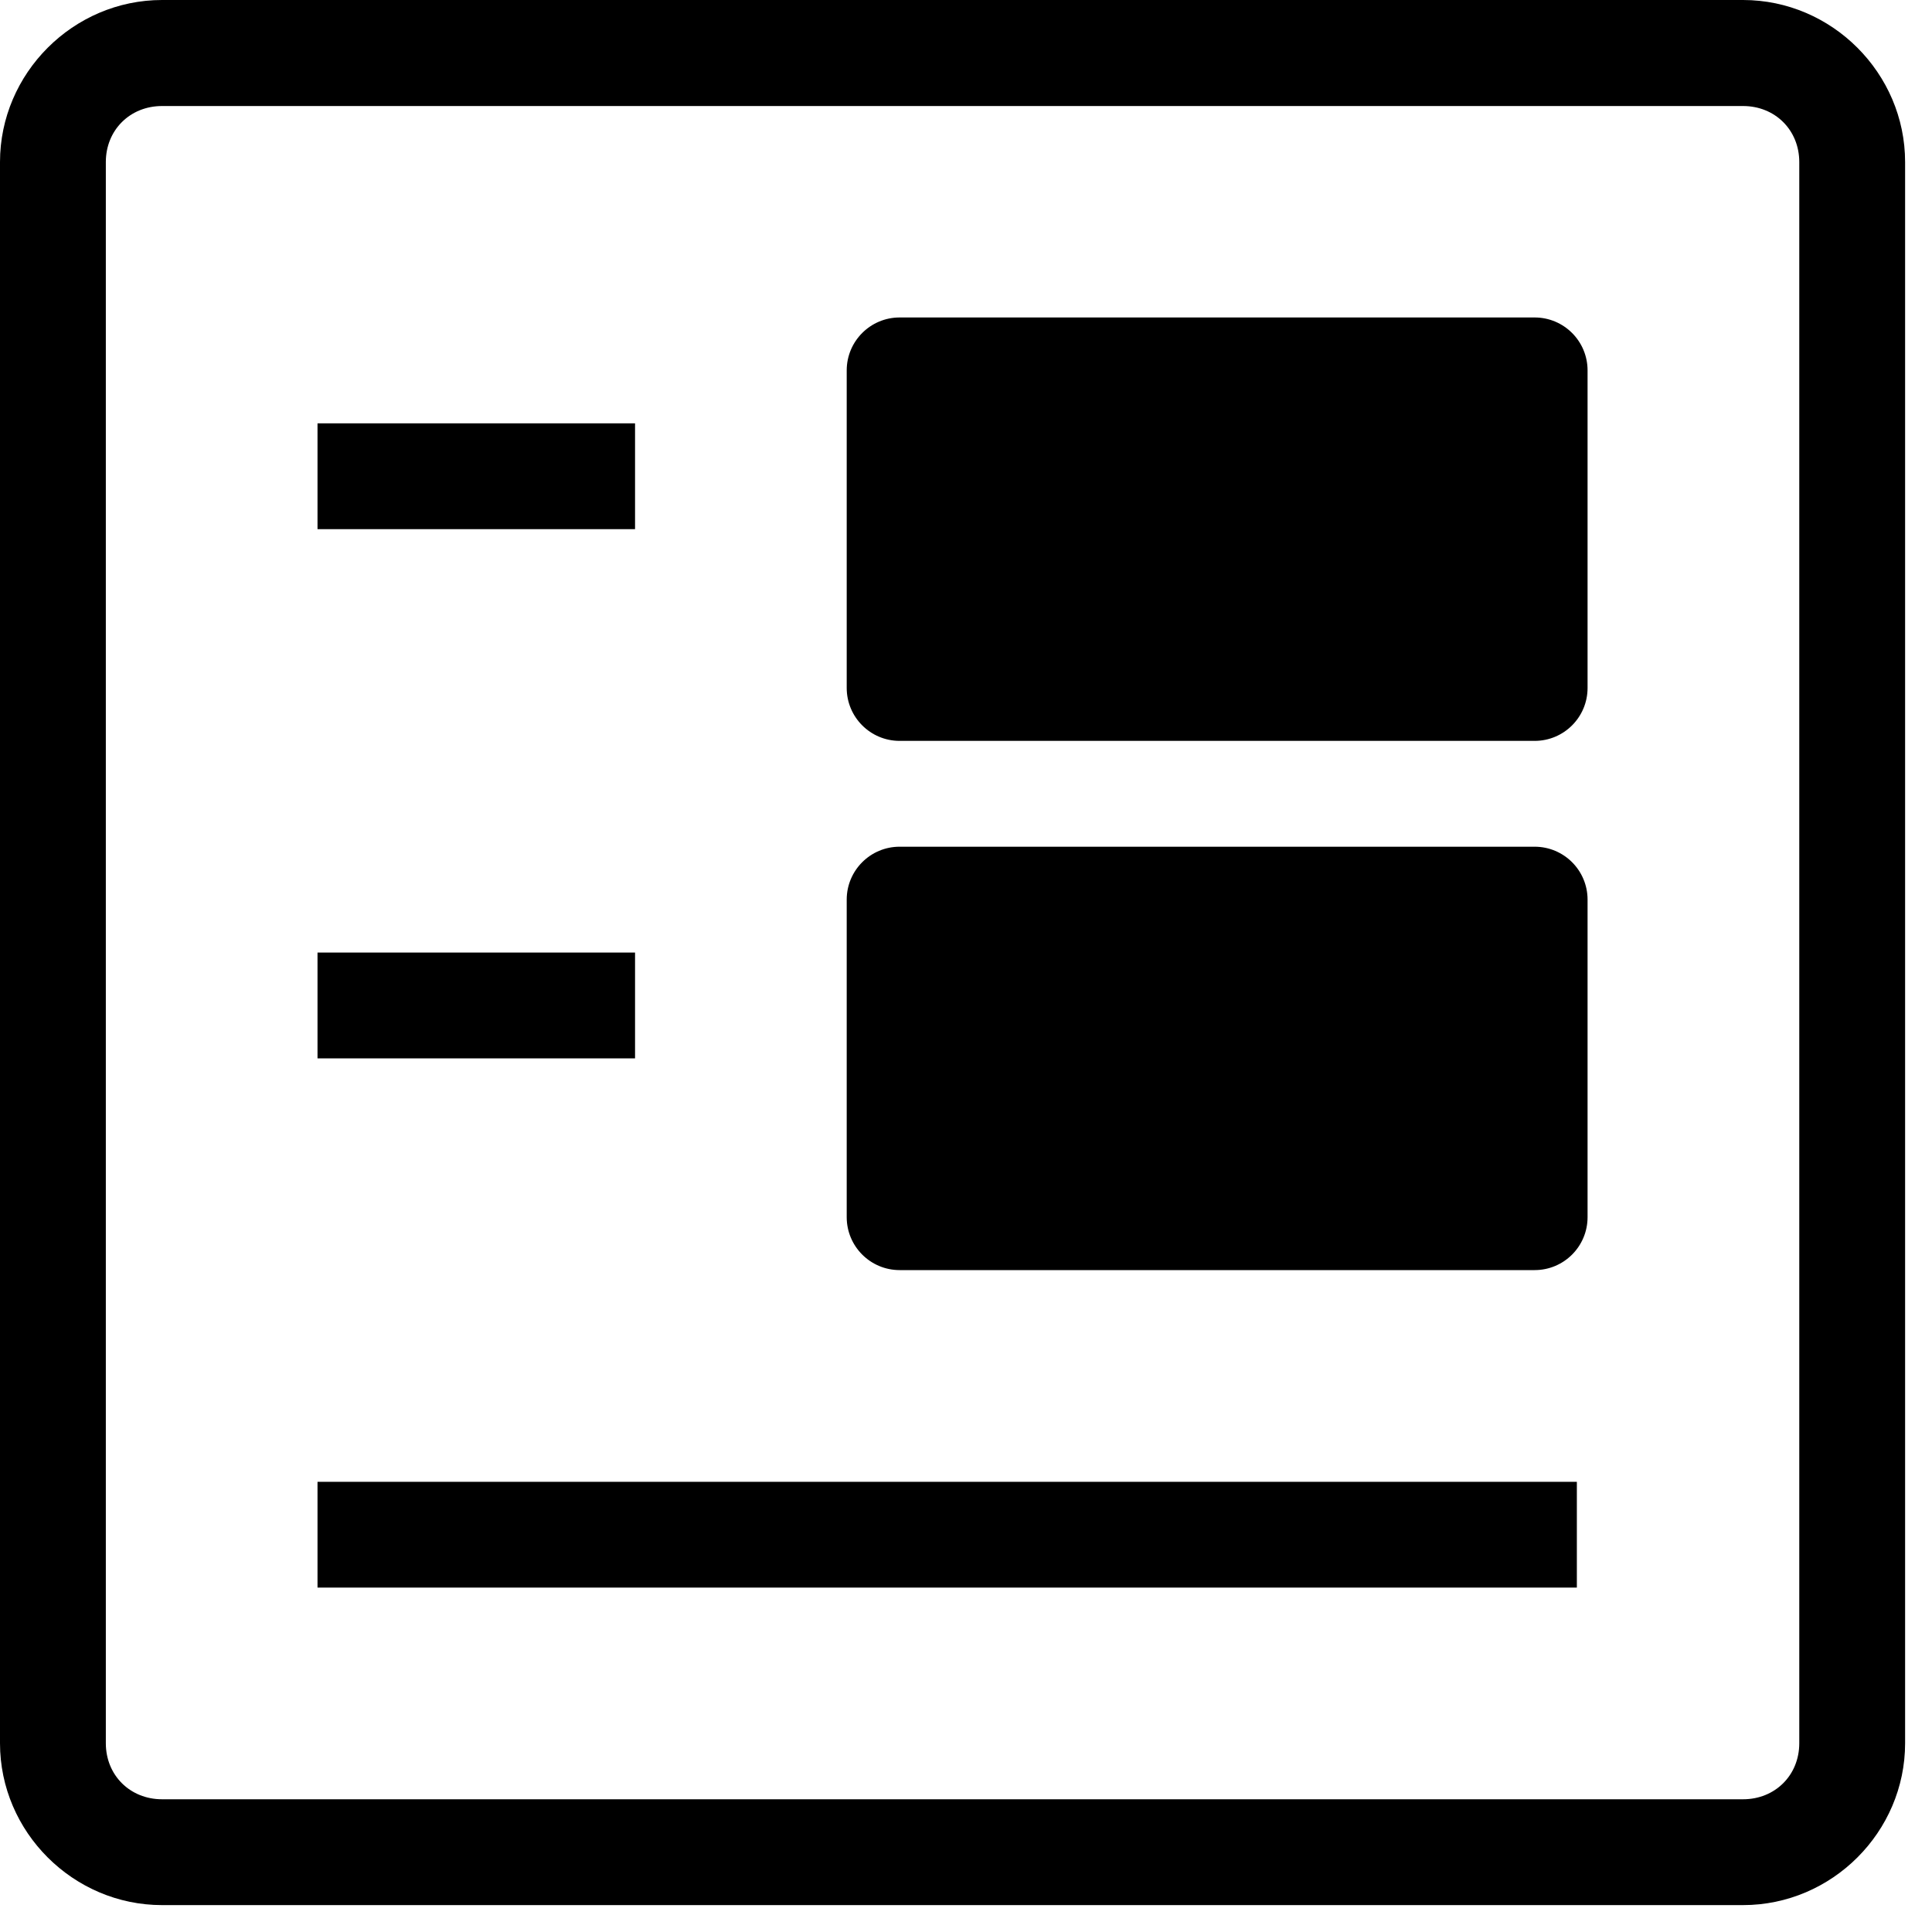 <svg width="90" height="90" viewBox="0 0 90 90" fill="none" xmlns="http://www.w3.org/2000/svg">
<path d="M14.791 73.957V69.028H73.456V73.957H14.791ZM14.791 49.304V44.374H29.583V49.304H14.791ZM41.908 39.443H71.489C72.853 39.443 73.955 40.547 73.955 41.908V56.7C73.955 58.061 72.853 59.166 71.489 59.166H41.908C40.547 59.166 39.443 58.061 39.443 56.7V41.908C39.443 40.547 40.547 39.443 41.908 39.443ZM14.791 24.651V19.721H29.583V24.651H14.791ZM41.908 14.789H71.489C72.853 14.789 73.955 15.894 73.955 17.255V32.047C73.955 33.408 72.853 34.513 71.489 34.513H41.908C40.547 34.513 39.443 33.408 39.443 32.047V17.255C39.443 15.894 40.547 14.789 41.908 14.789ZM7.549 4.939H81.198C82.688 4.939 83.817 6.057 83.817 7.549V81.207C83.817 82.699 82.688 83.817 81.198 83.817H7.549C6.059 83.817 4.93 82.699 4.93 81.207V7.549C4.93 6.057 6.059 4.939 7.549 4.939ZM7.549 0C3.413 0 0 3.411 0 7.549V81.207C0 85.343 3.413 88.747 7.549 88.747H81.198C85.336 88.747 88.747 85.343 88.747 81.207V7.549C88.747 3.411 85.336 0 81.198 0L7.549 0Z" fill="black"/>
</svg>
